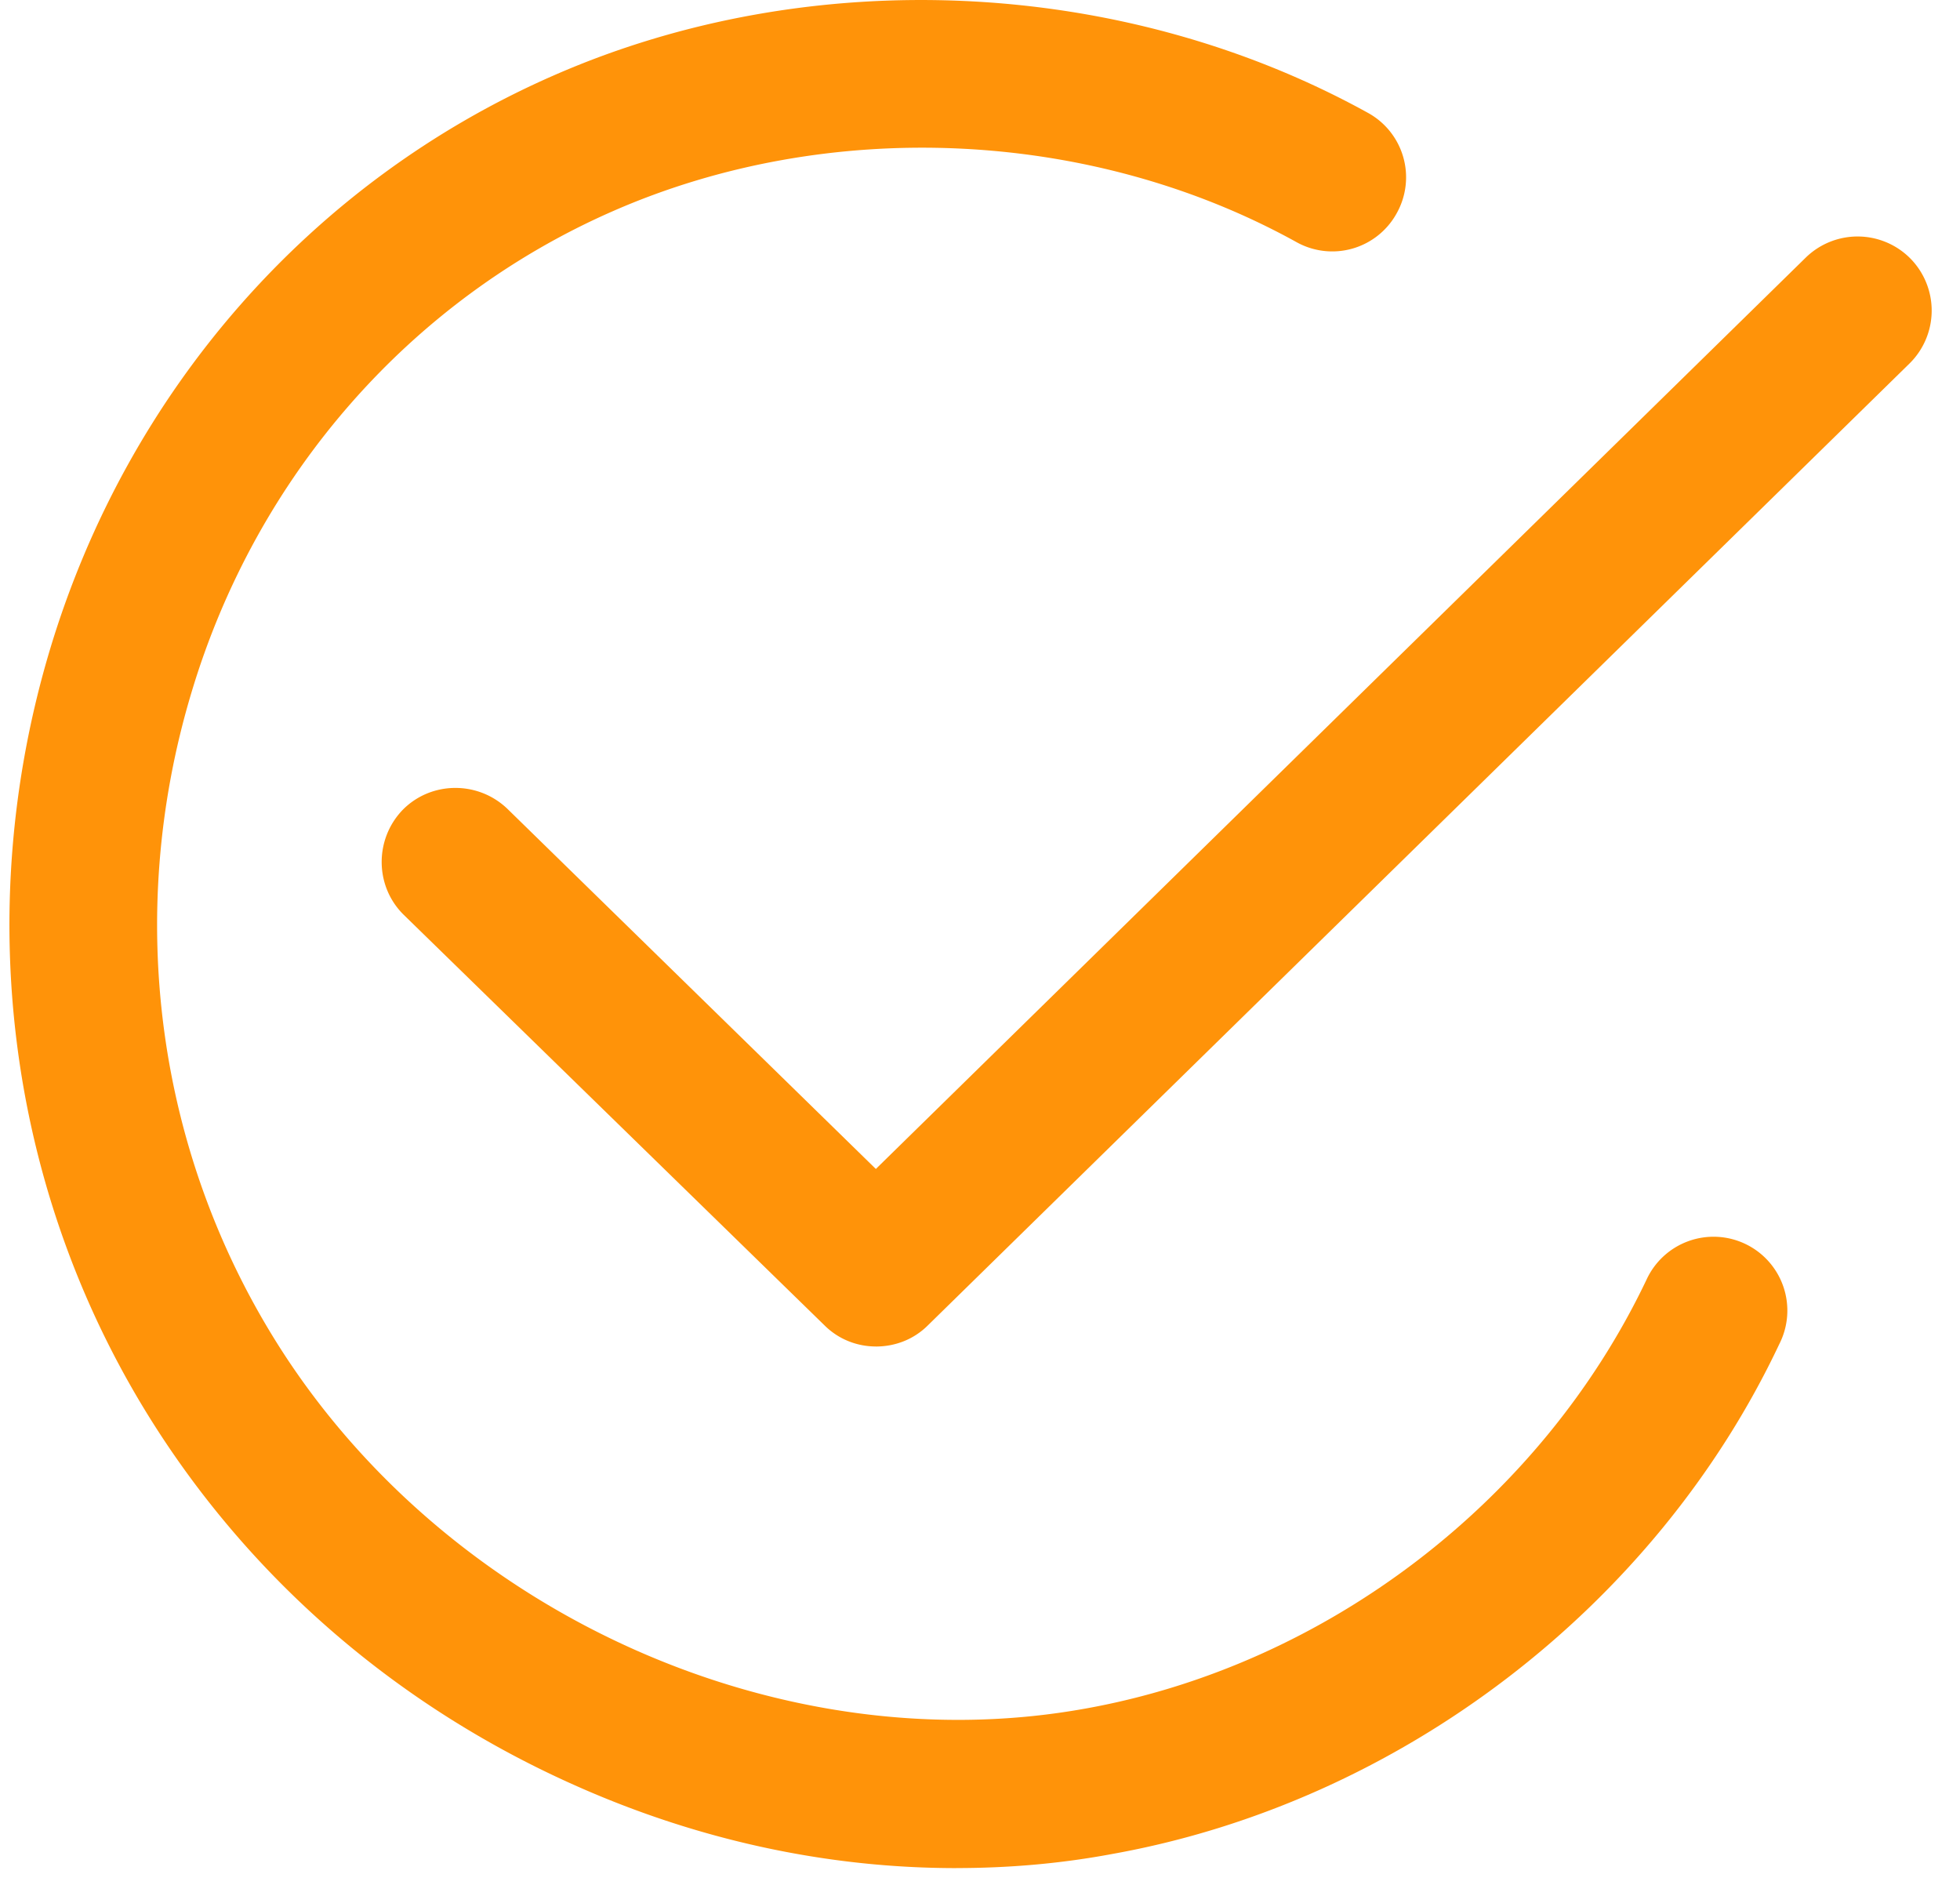 <?xml version="1.0" encoding="utf-8"?><svg xmlns="http://www.w3.org/2000/svg" width="52" height="50" fill="#ff9309" xmlns:v="https://vecta.io/nano"><path d="M25.369 49.555c-3.447 0-6.91-.751-10.203-2.235-4.556-2.047-8.344-5.289-10.988-9.384-3.942-6.108-4.965-13.667-2.85-20.714 2.065-6.859 6.927-12.405 13.36-15.22 6.808-2.986 15.083-2.611 21.601.99a1.95 1.95 0 0 1 .768 2.662 1.95 1.95 0 0 1-2.662.768c-5.46-3.02-12.422-3.327-18.138-.819-5.375 2.355-9.453 7.013-11.176 12.763C3.29 24.319 4.16 30.667 7.47 35.819c4.539 7.047 13.309 10.954 21.328 9.504 6.381-1.143 12.081-5.494 14.879-11.364a1.958 1.958 0 1 1 3.532 1.689c-3.293 6.979-10.084 12.166-17.694 13.531-1.365.256-2.747.375-4.146.375zm-2.132-13.837c-.495 0-.99-.188-1.365-.563L10.713 24.269c-.768-.751-.785-1.996-.034-2.781.751-.768 1.996-.785 2.781-.034l9.777 9.555L47.91 6.831a1.97 1.97 0 0 1 2.781.034 1.97 1.97 0 0 1-.034 2.781l-26.038 25.51c-.375.375-.87.563-1.382.563v-.001z"/></svg>